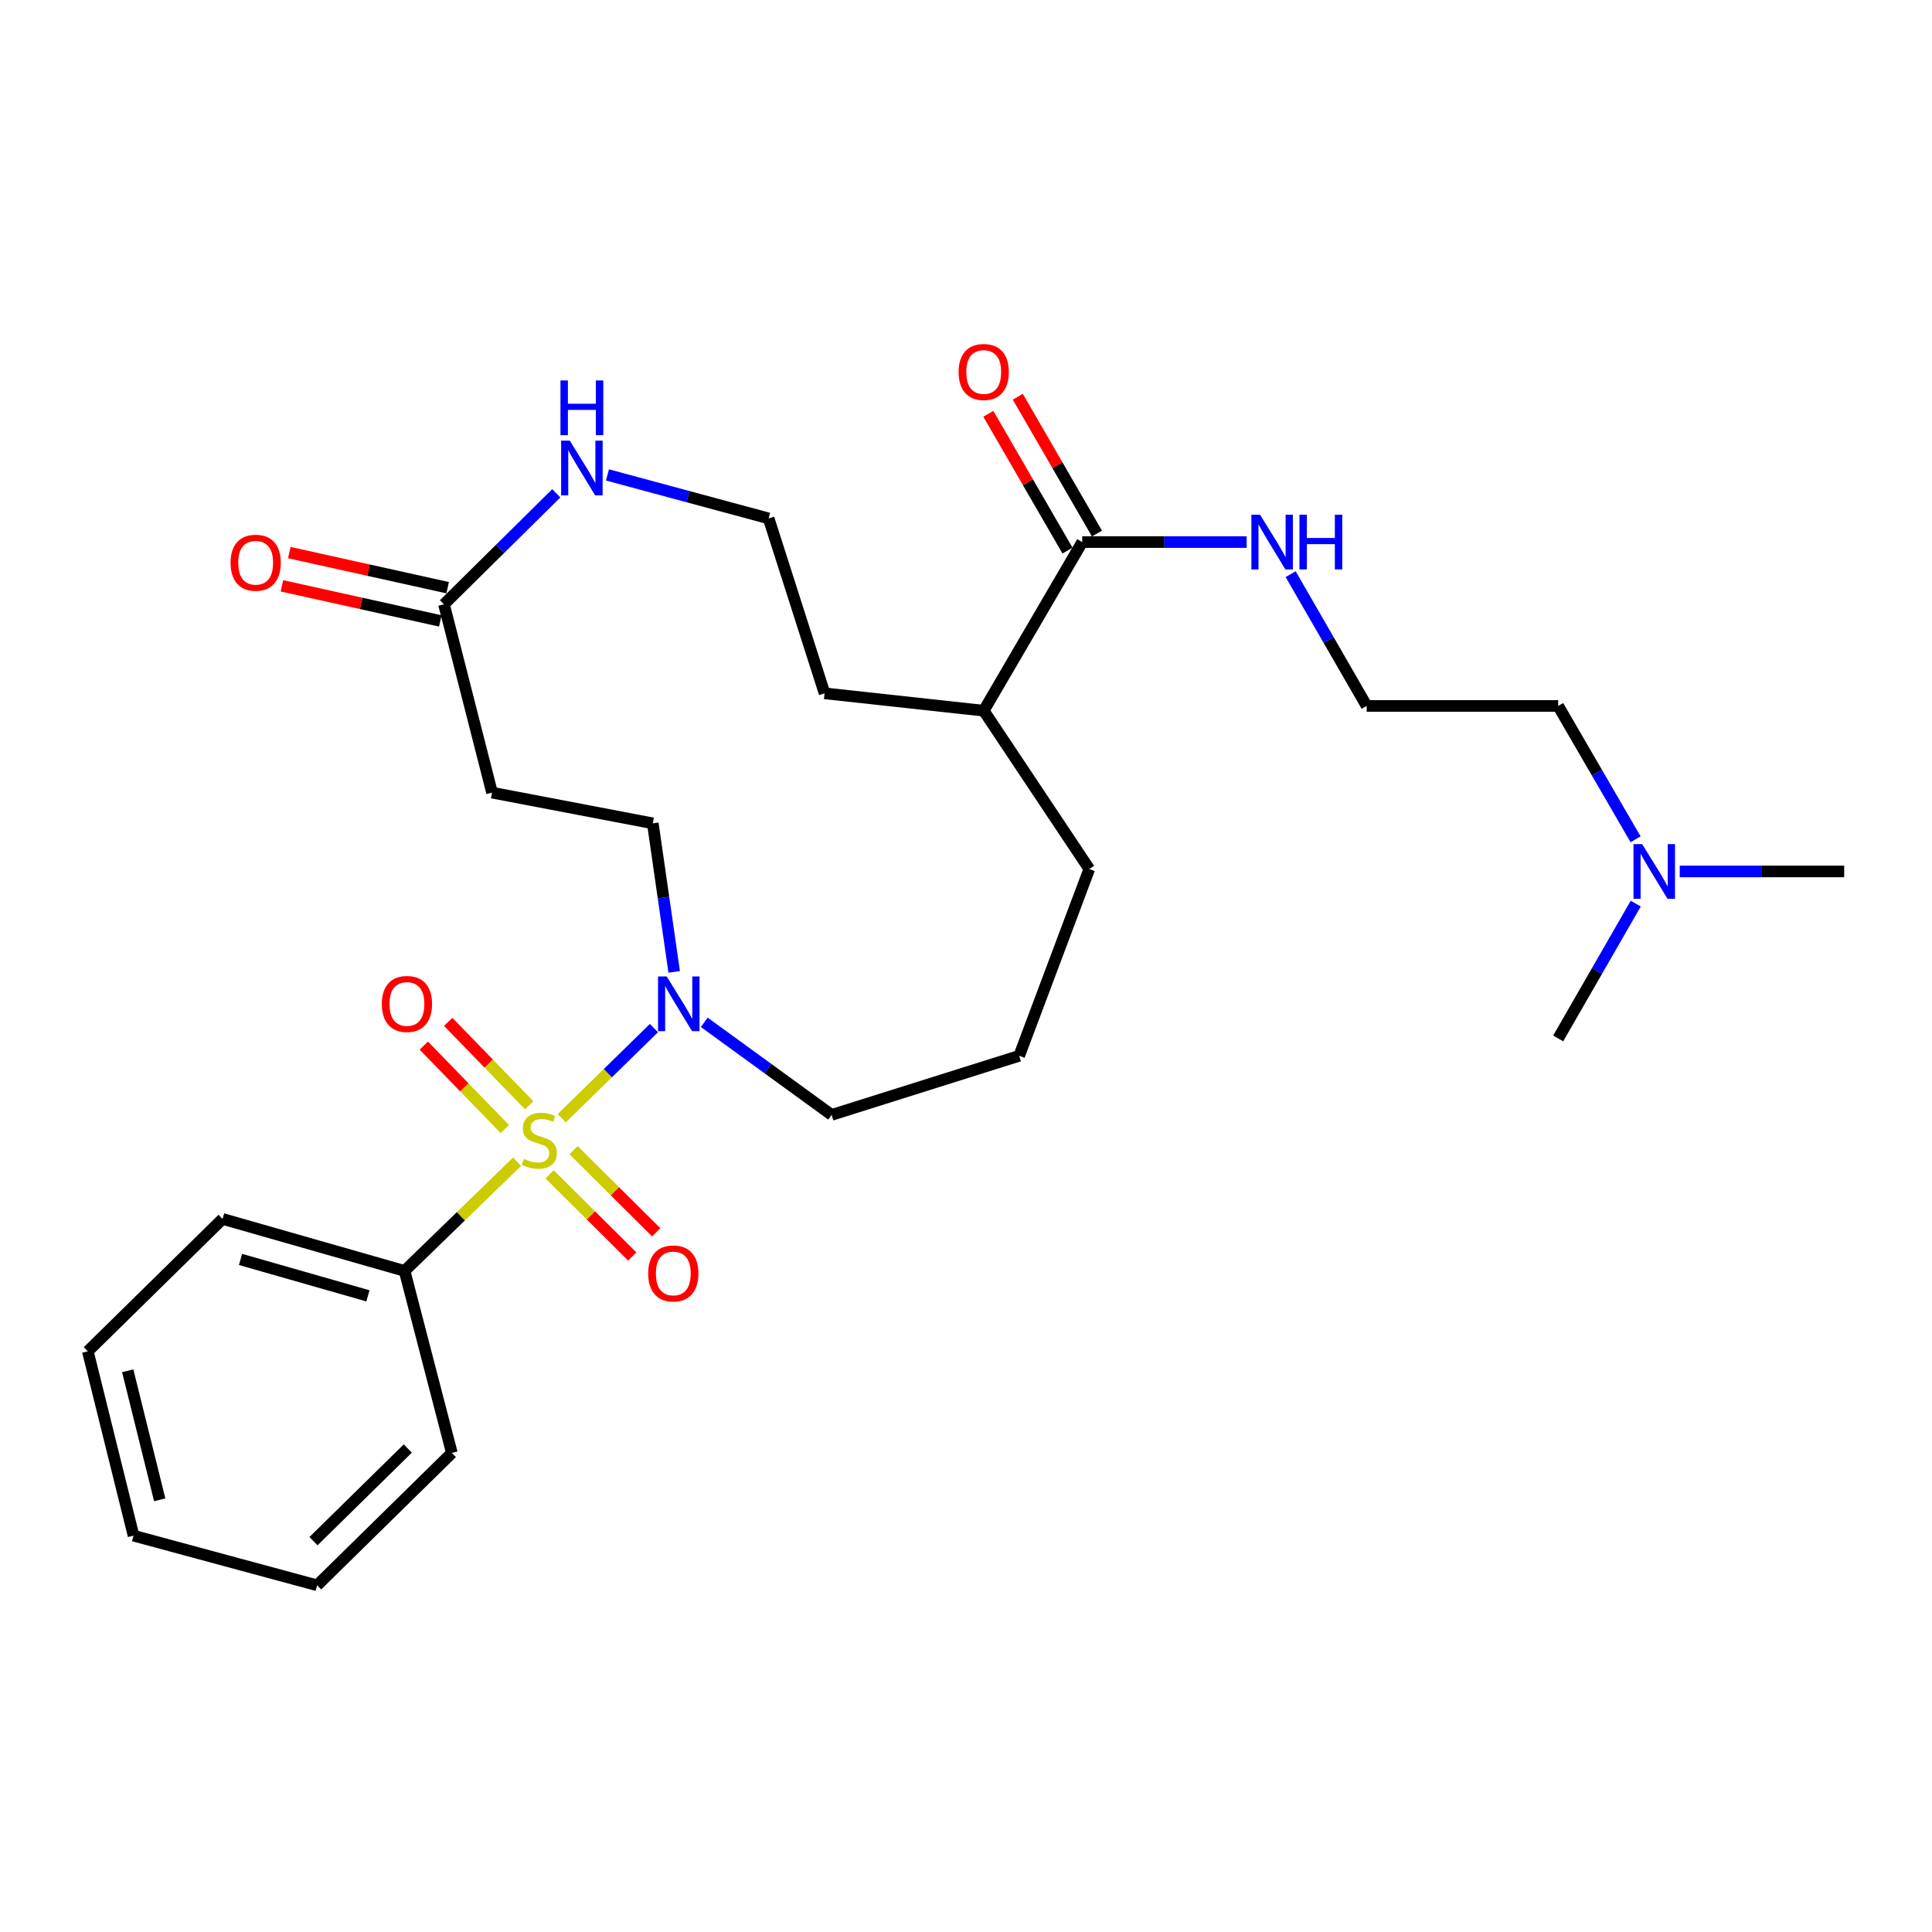 <?xml version='1.0' encoding='iso-8859-1'?>
<svg version='1.1' baseProfile='full'
              xmlns='http://www.w3.org/2000/svg'
                      xmlns:rdkit='http://www.rdkit.org/xml'
                      xmlns:xlink='http://www.w3.org/1999/xlink'
                  xml:space='preserve'
width='1000px' height='1000px' viewBox='0 0 1000 1000'>
<!-- END OF HEADER -->
<rect style='opacity:1.0;fill:#FFFFFF;stroke:none' width='1000' height='1000' x='0' y='0'> </rect>
<path class='bond-0' d='M 290.752,578.787 L 314.615,555.461' style='fill:none;fill-rule:evenodd;stroke:#CCCC00;stroke-width:6px;stroke-linecap:butt;stroke-linejoin:miter;stroke-opacity:1' />
<path class='bond-0' d='M 314.615,555.461 L 338.478,532.135' style='fill:none;fill-rule:evenodd;stroke:#0000FF;stroke-width:6px;stroke-linecap:butt;stroke-linejoin:miter;stroke-opacity:1' />
<path class='bond-3' d='M 284.463,607.831 L 305.856,629.092' style='fill:none;fill-rule:evenodd;stroke:#CCCC00;stroke-width:6px;stroke-linecap:butt;stroke-linejoin:miter;stroke-opacity:1' />
<path class='bond-3' d='M 305.856,629.092 L 327.25,650.353' style='fill:none;fill-rule:evenodd;stroke:#FF0000;stroke-width:6px;stroke-linecap:butt;stroke-linejoin:miter;stroke-opacity:1' />
<path class='bond-3' d='M 296.882,595.334 L 318.276,616.595' style='fill:none;fill-rule:evenodd;stroke:#CCCC00;stroke-width:6px;stroke-linecap:butt;stroke-linejoin:miter;stroke-opacity:1' />
<path class='bond-3' d='M 318.276,616.595 L 339.67,637.855' style='fill:none;fill-rule:evenodd;stroke:#FF0000;stroke-width:6px;stroke-linecap:butt;stroke-linejoin:miter;stroke-opacity:1' />
<path class='bond-4' d='M 273.93,572.11 L 252.963,550.517' style='fill:none;fill-rule:evenodd;stroke:#CCCC00;stroke-width:6px;stroke-linecap:butt;stroke-linejoin:miter;stroke-opacity:1' />
<path class='bond-4' d='M 252.963,550.517 L 231.996,528.924' style='fill:none;fill-rule:evenodd;stroke:#FF0000;stroke-width:6px;stroke-linecap:butt;stroke-linejoin:miter;stroke-opacity:1' />
<path class='bond-4' d='M 261.289,584.383 L 240.322,562.79' style='fill:none;fill-rule:evenodd;stroke:#CCCC00;stroke-width:6px;stroke-linecap:butt;stroke-linejoin:miter;stroke-opacity:1' />
<path class='bond-4' d='M 240.322,562.79 L 219.355,541.197' style='fill:none;fill-rule:evenodd;stroke:#FF0000;stroke-width:6px;stroke-linecap:butt;stroke-linejoin:miter;stroke-opacity:1' />
<path class='bond-5' d='M 267.639,601.302 L 238.523,629.564' style='fill:none;fill-rule:evenodd;stroke:#CCCC00;stroke-width:6px;stroke-linecap:butt;stroke-linejoin:miter;stroke-opacity:1' />
<path class='bond-5' d='M 238.523,629.564 L 209.407,657.825' style='fill:none;fill-rule:evenodd;stroke:#000000;stroke-width:6px;stroke-linecap:butt;stroke-linejoin:miter;stroke-opacity:1' />
<path class='bond-8' d='M 348.958,503.047 L 343.423,464.602' style='fill:none;fill-rule:evenodd;stroke:#0000FF;stroke-width:6px;stroke-linecap:butt;stroke-linejoin:miter;stroke-opacity:1' />
<path class='bond-8' d='M 343.423,464.602 L 337.887,426.158' style='fill:none;fill-rule:evenodd;stroke:#000000;stroke-width:6px;stroke-linecap:butt;stroke-linejoin:miter;stroke-opacity:1' />
<path class='bond-15' d='M 364.522,529.15 L 397.488,553.111' style='fill:none;fill-rule:evenodd;stroke:#0000FF;stroke-width:6px;stroke-linecap:butt;stroke-linejoin:miter;stroke-opacity:1' />
<path class='bond-15' d='M 397.488,553.111 L 430.455,577.072' style='fill:none;fill-rule:evenodd;stroke:#000000;stroke-width:6px;stroke-linecap:butt;stroke-linejoin:miter;stroke-opacity:1' />
<path class='bond-1' d='M 229.806,312.79 L 254.678,410.262' style='fill:none;fill-rule:evenodd;stroke:#000000;stroke-width:6px;stroke-linecap:butt;stroke-linejoin:miter;stroke-opacity:1' />
<path class='bond-7' d='M 229.806,312.79 L 258.869,284.062' style='fill:none;fill-rule:evenodd;stroke:#000000;stroke-width:6px;stroke-linecap:butt;stroke-linejoin:miter;stroke-opacity:1' />
<path class='bond-7' d='M 258.869,284.062 L 287.933,255.333' style='fill:none;fill-rule:evenodd;stroke:#0000FF;stroke-width:6px;stroke-linecap:butt;stroke-linejoin:miter;stroke-opacity:1' />
<path class='bond-10' d='M 231.712,304.19 L 190.724,295.106' style='fill:none;fill-rule:evenodd;stroke:#000000;stroke-width:6px;stroke-linecap:butt;stroke-linejoin:miter;stroke-opacity:1' />
<path class='bond-10' d='M 190.724,295.106 L 149.737,286.021' style='fill:none;fill-rule:evenodd;stroke:#FF0000;stroke-width:6px;stroke-linecap:butt;stroke-linejoin:miter;stroke-opacity:1' />
<path class='bond-10' d='M 227.9,321.391 L 186.912,312.307' style='fill:none;fill-rule:evenodd;stroke:#000000;stroke-width:6px;stroke-linecap:butt;stroke-linejoin:miter;stroke-opacity:1' />
<path class='bond-10' d='M 186.912,312.307 L 145.925,303.223' style='fill:none;fill-rule:evenodd;stroke:#FF0000;stroke-width:6px;stroke-linecap:butt;stroke-linejoin:miter;stroke-opacity:1' />
<path class='bond-2' d='M 560.158,280.577 L 509.172,367.859' style='fill:none;fill-rule:evenodd;stroke:#000000;stroke-width:6px;stroke-linecap:butt;stroke-linejoin:miter;stroke-opacity:1' />
<path class='bond-9' d='M 567.783,276.165 L 547.297,240.761' style='fill:none;fill-rule:evenodd;stroke:#000000;stroke-width:6px;stroke-linecap:butt;stroke-linejoin:miter;stroke-opacity:1' />
<path class='bond-9' d='M 547.297,240.761 L 526.81,205.357' style='fill:none;fill-rule:evenodd;stroke:#FF0000;stroke-width:6px;stroke-linecap:butt;stroke-linejoin:miter;stroke-opacity:1' />
<path class='bond-9' d='M 552.534,284.989 L 532.047,249.585' style='fill:none;fill-rule:evenodd;stroke:#000000;stroke-width:6px;stroke-linecap:butt;stroke-linejoin:miter;stroke-opacity:1' />
<path class='bond-9' d='M 532.047,249.585 L 511.56,214.181' style='fill:none;fill-rule:evenodd;stroke:#FF0000;stroke-width:6px;stroke-linecap:butt;stroke-linejoin:miter;stroke-opacity:1' />
<path class='bond-11' d='M 560.158,280.577 L 602.706,280.577' style='fill:none;fill-rule:evenodd;stroke:#000000;stroke-width:6px;stroke-linecap:butt;stroke-linejoin:miter;stroke-opacity:1' />
<path class='bond-11' d='M 602.706,280.577 L 645.254,280.577' style='fill:none;fill-rule:evenodd;stroke:#0000FF;stroke-width:6px;stroke-linecap:butt;stroke-linejoin:miter;stroke-opacity:1' />
<path class='bond-21' d='M 209.407,657.825 L 115.205,630.908' style='fill:none;fill-rule:evenodd;stroke:#000000;stroke-width:6px;stroke-linecap:butt;stroke-linejoin:miter;stroke-opacity:1' />
<path class='bond-21' d='M 190.436,670.728 L 124.495,651.886' style='fill:none;fill-rule:evenodd;stroke:#000000;stroke-width:6px;stroke-linecap:butt;stroke-linejoin:miter;stroke-opacity:1' />
<path class='bond-22' d='M 209.407,657.825 L 233.878,752.047' style='fill:none;fill-rule:evenodd;stroke:#000000;stroke-width:6px;stroke-linecap:butt;stroke-linejoin:miter;stroke-opacity:1' />
<path class='bond-6' d='M 254.678,410.262 L 337.887,426.158' style='fill:none;fill-rule:evenodd;stroke:#000000;stroke-width:6px;stroke-linecap:butt;stroke-linejoin:miter;stroke-opacity:1' />
<path class='bond-14' d='M 314.425,245.812 L 356.132,257.072' style='fill:none;fill-rule:evenodd;stroke:#0000FF;stroke-width:6px;stroke-linecap:butt;stroke-linejoin:miter;stroke-opacity:1' />
<path class='bond-14' d='M 356.132,257.072 L 397.84,268.332' style='fill:none;fill-rule:evenodd;stroke:#000000;stroke-width:6px;stroke-linecap:butt;stroke-linejoin:miter;stroke-opacity:1' />
<path class='bond-16' d='M 668.033,297.185 L 687.708,331.289' style='fill:none;fill-rule:evenodd;stroke:#0000FF;stroke-width:6px;stroke-linecap:butt;stroke-linejoin:miter;stroke-opacity:1' />
<path class='bond-16' d='M 687.708,331.289 L 707.383,365.392' style='fill:none;fill-rule:evenodd;stroke:#000000;stroke-width:6px;stroke-linecap:butt;stroke-linejoin:miter;stroke-opacity:1' />
<path class='bond-12' d='M 509.172,367.859 L 563.819,449.816' style='fill:none;fill-rule:evenodd;stroke:#000000;stroke-width:6px;stroke-linecap:butt;stroke-linejoin:miter;stroke-opacity:1' />
<path class='bond-19' d='M 509.172,367.859 L 426.794,358.864' style='fill:none;fill-rule:evenodd;stroke:#000000;stroke-width:6px;stroke-linecap:butt;stroke-linejoin:miter;stroke-opacity:1' />
<path class='bond-13' d='M 846.576,434.423 L 826.542,399.907' style='fill:none;fill-rule:evenodd;stroke:#0000FF;stroke-width:6px;stroke-linecap:butt;stroke-linejoin:miter;stroke-opacity:1' />
<path class='bond-13' d='M 826.542,399.907 L 806.508,365.392' style='fill:none;fill-rule:evenodd;stroke:#000000;stroke-width:6px;stroke-linecap:butt;stroke-linejoin:miter;stroke-opacity:1' />
<path class='bond-23' d='M 846.653,467.712 L 826.581,502.605' style='fill:none;fill-rule:evenodd;stroke:#0000FF;stroke-width:6px;stroke-linecap:butt;stroke-linejoin:miter;stroke-opacity:1' />
<path class='bond-23' d='M 826.581,502.605 L 806.508,537.499' style='fill:none;fill-rule:evenodd;stroke:#000000;stroke-width:6px;stroke-linecap:butt;stroke-linejoin:miter;stroke-opacity:1' />
<path class='bond-24' d='M 869.43,451.059 L 911.988,451.059' style='fill:none;fill-rule:evenodd;stroke:#0000FF;stroke-width:6px;stroke-linecap:butt;stroke-linejoin:miter;stroke-opacity:1' />
<path class='bond-24' d='M 911.988,451.059 L 954.545,451.059' style='fill:none;fill-rule:evenodd;stroke:#000000;stroke-width:6px;stroke-linecap:butt;stroke-linejoin:miter;stroke-opacity:1' />
<path class='bond-29' d='M 397.84,268.332 L 426.794,358.864' style='fill:none;fill-rule:evenodd;stroke:#000000;stroke-width:6px;stroke-linecap:butt;stroke-linejoin:miter;stroke-opacity:1' />
<path class='bond-17' d='M 430.455,577.072 L 527.524,546.484' style='fill:none;fill-rule:evenodd;stroke:#000000;stroke-width:6px;stroke-linecap:butt;stroke-linejoin:miter;stroke-opacity:1' />
<path class='bond-18' d='M 707.383,365.392 L 806.508,365.392' style='fill:none;fill-rule:evenodd;stroke:#000000;stroke-width:6px;stroke-linecap:butt;stroke-linejoin:miter;stroke-opacity:1' />
<path class='bond-20' d='M 527.524,546.484 L 563.819,449.816' style='fill:none;fill-rule:evenodd;stroke:#000000;stroke-width:6px;stroke-linecap:butt;stroke-linejoin:miter;stroke-opacity:1' />
<path class='bond-26' d='M 115.205,630.908 L 45.455,699.435' style='fill:none;fill-rule:evenodd;stroke:#000000;stroke-width:6px;stroke-linecap:butt;stroke-linejoin:miter;stroke-opacity:1' />
<path class='bond-25' d='M 233.878,752.047 L 164.147,820.554' style='fill:none;fill-rule:evenodd;stroke:#000000;stroke-width:6px;stroke-linecap:butt;stroke-linejoin:miter;stroke-opacity:1' />
<path class='bond-25' d='M 211.071,749.755 L 162.259,797.71' style='fill:none;fill-rule:evenodd;stroke:#000000;stroke-width:6px;stroke-linecap:butt;stroke-linejoin:miter;stroke-opacity:1' />
<path class='bond-27' d='M 164.147,820.554 L 69.123,794.86' style='fill:none;fill-rule:evenodd;stroke:#000000;stroke-width:6px;stroke-linecap:butt;stroke-linejoin:miter;stroke-opacity:1' />
<path class='bond-28' d='M 45.455,699.435 L 69.123,794.86' style='fill:none;fill-rule:evenodd;stroke:#000000;stroke-width:6px;stroke-linecap:butt;stroke-linejoin:miter;stroke-opacity:1' />
<path class='bond-28' d='M 66.105,709.507 L 82.673,776.305' style='fill:none;fill-rule:evenodd;stroke:#000000;stroke-width:6px;stroke-linecap:butt;stroke-linejoin:miter;stroke-opacity:1' />
<path  class='atom-0' d='M 271.148 599.85
Q 271.468 599.97, 272.788 600.53
Q 274.108 601.09, 275.548 601.45
Q 277.028 601.77, 278.468 601.77
Q 281.148 601.77, 282.708 600.49
Q 284.268 599.17, 284.268 596.89
Q 284.268 595.33, 283.468 594.37
Q 282.708 593.41, 281.508 592.89
Q 280.308 592.37, 278.308 591.77
Q 275.788 591.01, 274.268 590.29
Q 272.788 589.57, 271.708 588.05
Q 270.668 586.53, 270.668 583.97
Q 270.668 580.41, 273.068 578.21
Q 275.508 576.01, 280.308 576.01
Q 283.588 576.01, 287.308 577.57
L 286.388 580.65
Q 282.988 579.25, 280.428 579.25
Q 277.668 579.25, 276.148 580.41
Q 274.628 581.53, 274.668 583.49
Q 274.668 585.01, 275.428 585.93
Q 276.228 586.85, 277.348 587.37
Q 278.508 587.89, 280.428 588.49
Q 282.988 589.29, 284.508 590.09
Q 286.028 590.89, 287.108 592.53
Q 288.228 594.13, 288.228 596.89
Q 288.228 600.81, 285.588 602.93
Q 282.988 605.01, 278.628 605.01
Q 276.108 605.01, 274.188 604.45
Q 272.308 603.93, 270.068 603.01
L 271.148 599.85
' fill='#CCCC00'/>
<path  class='atom-1' d='M 345.076 505.407
L 354.356 520.407
Q 355.276 521.887, 356.756 524.567
Q 358.236 527.247, 358.316 527.407
L 358.316 505.407
L 362.076 505.407
L 362.076 533.727
L 358.196 533.727
L 348.236 517.327
Q 347.076 515.407, 345.836 513.207
Q 344.636 511.007, 344.276 510.327
L 344.276 533.727
L 340.596 533.727
L 340.596 505.407
L 345.076 505.407
' fill='#0000FF'/>
<path  class='atom-4' d='M 335.498 659.129
Q 335.498 652.329, 338.858 648.529
Q 342.218 644.729, 348.498 644.729
Q 354.778 644.729, 358.138 648.529
Q 361.498 652.329, 361.498 659.129
Q 361.498 666.009, 358.098 669.929
Q 354.698 673.809, 348.498 673.809
Q 342.258 673.809, 338.858 669.929
Q 335.498 666.049, 335.498 659.129
M 348.498 670.609
Q 352.818 670.609, 355.138 667.729
Q 357.498 664.809, 357.498 659.129
Q 357.498 653.569, 355.138 650.769
Q 352.818 647.929, 348.498 647.929
Q 344.178 647.929, 341.818 650.729
Q 339.498 653.529, 339.498 659.129
Q 339.498 664.849, 341.818 667.729
Q 344.178 670.609, 348.498 670.609
' fill='#FF0000'/>
<path  class='atom-5' d='M 197.631 519.647
Q 197.631 512.847, 200.991 509.047
Q 204.351 505.247, 210.631 505.247
Q 216.911 505.247, 220.271 509.047
Q 223.631 512.847, 223.631 519.647
Q 223.631 526.527, 220.231 530.447
Q 216.831 534.327, 210.631 534.327
Q 204.391 534.327, 200.991 530.447
Q 197.631 526.567, 197.631 519.647
M 210.631 531.127
Q 214.951 531.127, 217.271 528.247
Q 219.631 525.327, 219.631 519.647
Q 219.631 514.087, 217.271 511.287
Q 214.951 508.447, 210.631 508.447
Q 206.311 508.447, 203.951 511.247
Q 201.631 514.047, 201.631 519.647
Q 201.631 525.367, 203.951 528.247
Q 206.311 531.127, 210.631 531.127
' fill='#FF0000'/>
<path  class='atom-8' d='M 294.922 228.077
L 304.202 243.077
Q 305.122 244.557, 306.602 247.237
Q 308.082 249.917, 308.162 250.077
L 308.162 228.077
L 311.922 228.077
L 311.922 256.397
L 308.042 256.397
L 298.082 239.997
Q 296.922 238.077, 295.682 235.877
Q 294.482 233.677, 294.122 232.997
L 294.122 256.397
L 290.442 256.397
L 290.442 228.077
L 294.922 228.077
' fill='#0000FF'/>
<path  class='atom-8' d='M 290.102 196.925
L 293.942 196.925
L 293.942 208.965
L 308.422 208.965
L 308.422 196.925
L 312.262 196.925
L 312.262 225.245
L 308.422 225.245
L 308.422 212.165
L 293.942 212.165
L 293.942 225.245
L 290.102 225.245
L 290.102 196.925
' fill='#0000FF'/>
<path  class='atom-10' d='M 496.172 192.544
Q 496.172 185.744, 499.532 181.944
Q 502.892 178.144, 509.172 178.144
Q 515.452 178.144, 518.812 181.944
Q 522.172 185.744, 522.172 192.544
Q 522.172 199.424, 518.772 203.344
Q 515.372 207.224, 509.172 207.224
Q 502.932 207.224, 499.532 203.344
Q 496.172 199.464, 496.172 192.544
M 509.172 204.024
Q 513.492 204.024, 515.812 201.144
Q 518.172 198.224, 518.172 192.544
Q 518.172 186.984, 515.812 184.184
Q 513.492 181.344, 509.172 181.344
Q 504.852 181.344, 502.492 184.144
Q 500.172 186.944, 500.172 192.544
Q 500.172 198.264, 502.492 201.144
Q 504.852 204.024, 509.172 204.024
' fill='#FF0000'/>
<path  class='atom-11' d='M 119.335 291.268
Q 119.335 284.468, 122.695 280.668
Q 126.055 276.868, 132.335 276.868
Q 138.615 276.868, 141.975 280.668
Q 145.335 284.468, 145.335 291.268
Q 145.335 298.148, 141.935 302.068
Q 138.535 305.948, 132.335 305.948
Q 126.095 305.948, 122.695 302.068
Q 119.335 298.188, 119.335 291.268
M 132.335 302.748
Q 136.655 302.748, 138.975 299.868
Q 141.335 296.948, 141.335 291.268
Q 141.335 285.708, 138.975 282.908
Q 136.655 280.068, 132.335 280.068
Q 128.015 280.068, 125.655 282.868
Q 123.335 285.668, 123.335 291.268
Q 123.335 296.988, 125.655 299.868
Q 128.015 302.748, 132.335 302.748
' fill='#FF0000'/>
<path  class='atom-12' d='M 652.192 266.417
L 661.472 281.417
Q 662.392 282.897, 663.872 285.577
Q 665.352 288.257, 665.432 288.417
L 665.432 266.417
L 669.192 266.417
L 669.192 294.737
L 665.312 294.737
L 655.352 278.337
Q 654.192 276.417, 652.952 274.217
Q 651.752 272.017, 651.392 271.337
L 651.392 294.737
L 647.712 294.737
L 647.712 266.417
L 652.192 266.417
' fill='#0000FF'/>
<path  class='atom-12' d='M 672.592 266.417
L 676.432 266.417
L 676.432 278.457
L 690.912 278.457
L 690.912 266.417
L 694.752 266.417
L 694.752 294.737
L 690.912 294.737
L 690.912 281.657
L 676.432 281.657
L 676.432 294.737
L 672.592 294.737
L 672.592 266.417
' fill='#0000FF'/>
<path  class='atom-14' d='M 849.973 436.899
L 859.253 451.899
Q 860.173 453.379, 861.653 456.059
Q 863.133 458.739, 863.213 458.899
L 863.213 436.899
L 866.973 436.899
L 866.973 465.219
L 863.093 465.219
L 853.133 448.819
Q 851.973 446.899, 850.733 444.699
Q 849.533 442.499, 849.173 441.819
L 849.173 465.219
L 845.493 465.219
L 845.493 436.899
L 849.973 436.899
' fill='#0000FF'/>
</svg>
